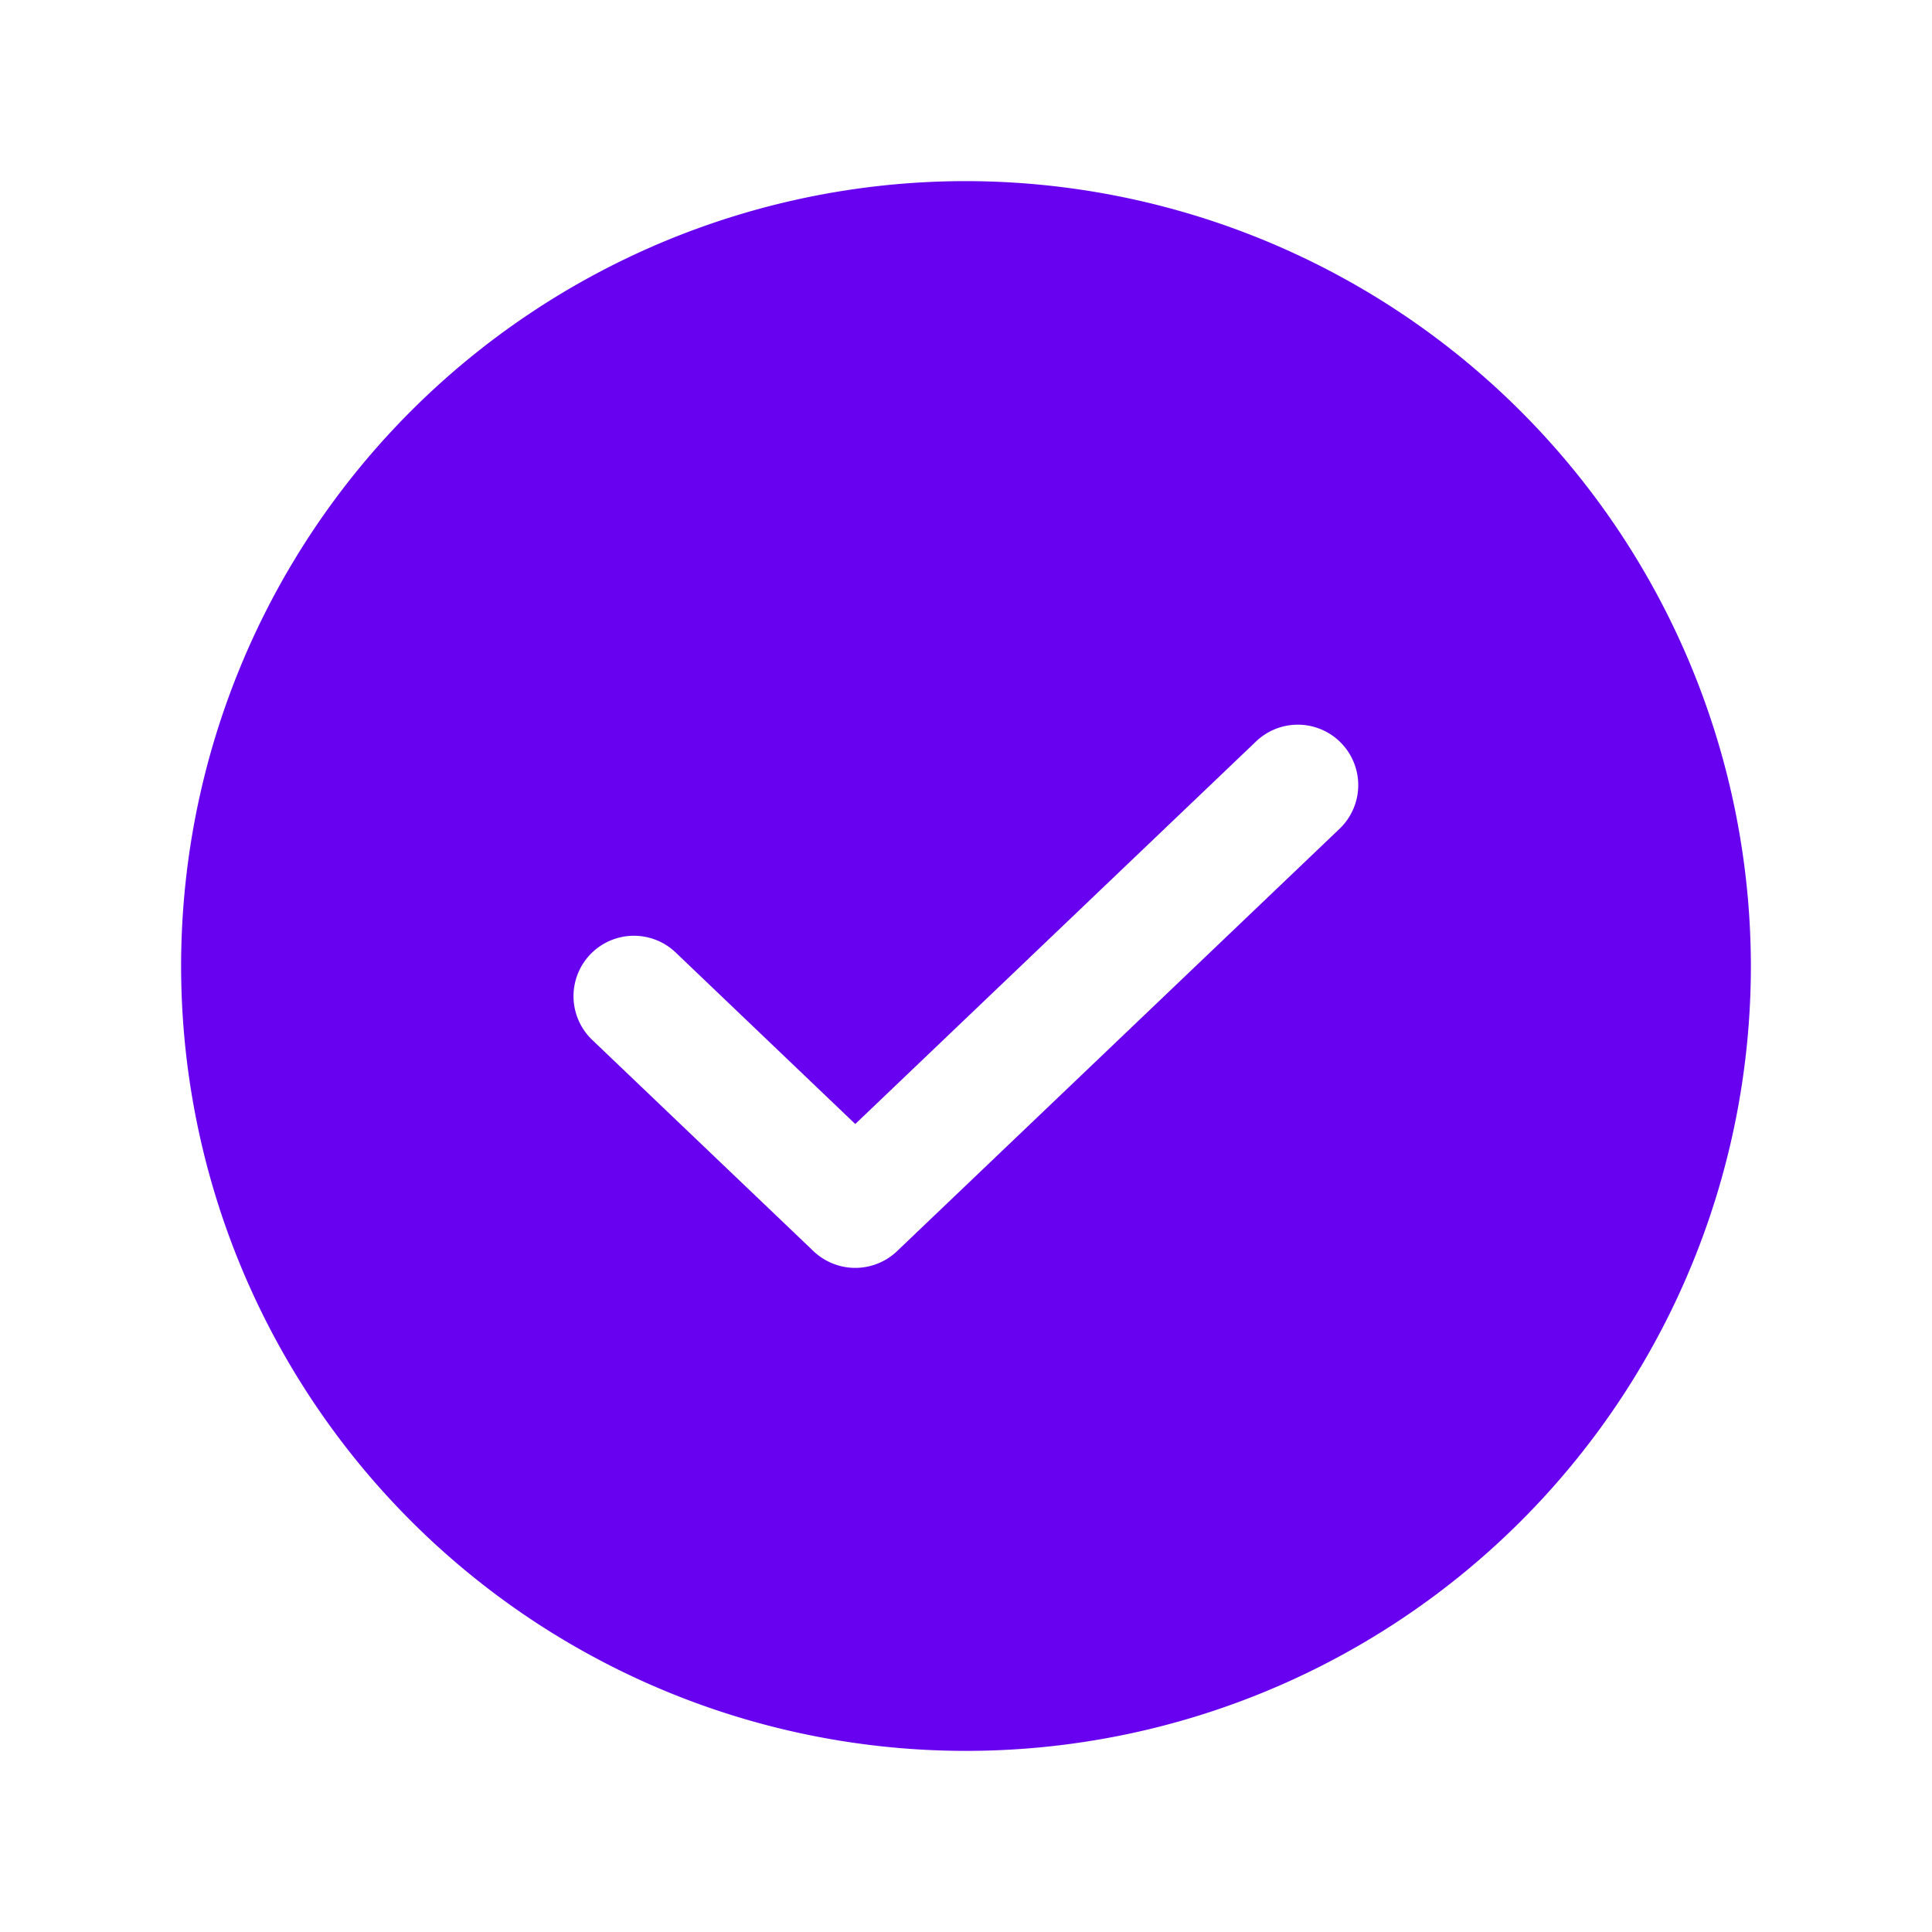 <svg xmlns="http://www.w3.org/2000/svg" viewBox="0 0 256 256" color="#6701EF" style="user-select:none;width:20px;height:20px;display:inline-block;fill:#6701ef;flex-shrink:0">
    <path d="M128 24a104 104 0 1 0 104 104A104.12 104.12 0 0 0 128 24Zm49.531 85.79-58.672 56a8.024 8.024 0 0 1-11.062 0l-29.328-28a8.007 8.007 0 0 1 11.062-11.58l23.797 22.728 53.14-50.727a8.007 8.007 0 0 1 11.063 11.578Z"/>
</svg>
